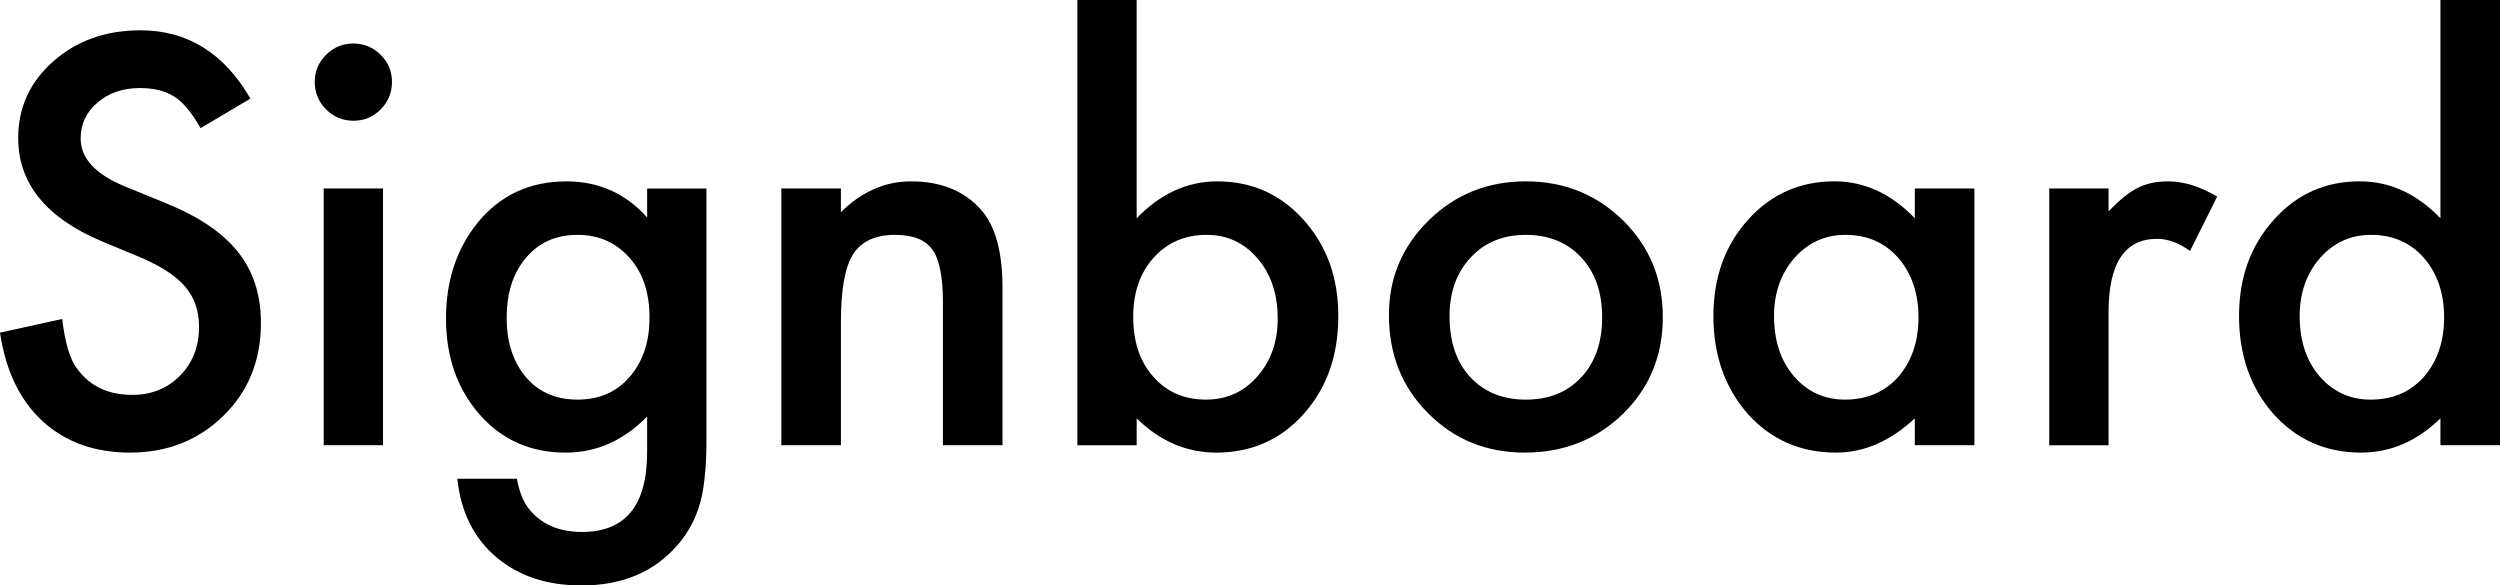 <!-- Generator: Adobe Illustrator 19.2.1, SVG Export Plug-In  -->
<svg version="1.1"
	 xmlns="http://www.w3.org/2000/svg" xmlns:xlink="http://www.w3.org/1999/xlink" xmlns:a="http://ns.adobe.com/AdobeSVGViewerExtensions/3.0/"
	 x="0px" y="0px" width="185.234px" height="43.379px" viewBox="0 0 185.234 43.379"
	 style="enable-background:new 0 0 185.234 43.379;" xml:space="preserve">
<defs>
</defs>
<g>
	<path d="M18.555,7.305l-3.691,2.188c-0.69-1.198-1.348-1.979-1.973-2.344c-0.651-0.417-1.491-0.625-2.52-0.625
		c-1.263,0-2.312,0.358-3.145,1.075c-0.833,0.704-1.25,1.59-1.25,2.658c0,1.472,1.094,2.658,3.281,3.557l3.008,1.231
		c2.448,0.991,4.238,2.199,5.371,3.626c1.133,1.427,1.699,3.176,1.699,5.248c0,2.775-0.925,5.069-2.773,6.88
		c-1.862,1.824-4.173,2.736-6.934,2.736c-2.617,0-4.779-0.778-6.484-2.335C1.465,29.645,0.417,27.461,0,24.648l4.609-1.016
		c0.208,1.771,0.573,2.995,1.094,3.672c0.938,1.302,2.305,1.953,4.102,1.953c1.419,0,2.598-0.475,3.535-1.425
		c0.938-0.949,1.406-2.153,1.406-3.61c0-0.585-0.082-1.123-0.244-1.61c-0.163-0.488-0.417-0.937-0.762-1.347
		c-0.345-0.41-0.791-0.794-1.338-1.151c-0.547-0.358-1.198-0.7-1.953-1.025l-2.91-1.21c-4.128-1.744-6.191-4.294-6.191-7.651
		c0-2.264,0.866-4.157,2.598-5.679c1.731-1.536,3.887-2.303,6.465-2.303C13.887,2.246,16.602,3.933,18.555,7.305z"/>
	<path d="M23.32,6.055c0-0.768,0.28-1.432,0.84-1.992c0.56-0.56,1.23-0.84,2.012-0.84c0.794,0,1.471,0.28,2.031,0.84
		c0.56,0.547,0.84,1.218,0.84,2.012c0,0.794-0.28,1.472-0.84,2.031c-0.547,0.56-1.218,0.84-2.012,0.84
		c-0.794,0-1.472-0.28-2.031-0.84C23.6,7.546,23.32,6.862,23.32,6.055z M28.379,13.965v19.023h-4.395V13.965H28.379z"/>
	<path d="M52.344,32.539c0,0.898-0.029,1.689-0.088,2.373s-0.14,1.286-0.244,1.807c-0.312,1.432-0.925,2.663-1.836,3.691
		c-1.719,1.979-4.082,2.969-7.09,2.969c-2.539,0-4.629-0.687-6.27-2.061c-1.693-1.413-2.669-3.362-2.93-5.849h4.414
		c0.169,0.938,0.449,1.66,0.84,2.168c0.911,1.185,2.239,1.777,3.984,1.777c3.216,0,4.824-1.966,4.824-5.898v-2.656
		c-1.745,1.784-3.757,2.676-6.035,2.676c-2.591,0-4.714-0.938-6.367-2.812c-1.667-1.901-2.5-4.277-2.5-7.129
		c0-2.773,0.774-5.13,2.324-7.07c1.667-2.057,3.867-3.086,6.602-3.086c2.396,0,4.388,0.892,5.977,2.676v-2.148h4.395V32.539z
		 M48.125,23.525c0-1.846-0.495-3.321-1.484-4.427c-1.003-1.131-2.285-1.696-3.848-1.696c-1.667,0-2.982,0.618-3.945,1.853
		c-0.873,1.105-1.309,2.535-1.309,4.29c0,1.729,0.436,3.146,1.309,4.251c0.95,1.209,2.266,1.813,3.945,1.813
		s3.008-0.611,3.984-1.833C47.676,26.671,48.125,25.254,48.125,23.525z"/>
	<path d="M57.891,13.965h4.414v1.758c1.536-1.523,3.268-2.285,5.195-2.285c2.213,0,3.938,0.697,5.176,2.09
		c1.067,1.185,1.602,3.119,1.602,5.801v11.66h-4.414V22.377c0-1.873-0.261-3.167-0.781-3.882c-0.508-0.729-1.433-1.093-2.773-1.093
		c-1.458,0-2.494,0.481-3.105,1.443c-0.599,0.95-0.898,2.607-0.898,4.975v9.168h-4.414V13.965z"/>
	<path d="M84.219,0v16.172c1.758-1.823,3.75-2.734,5.977-2.734c2.565,0,4.7,0.957,6.406,2.871c1.706,1.901,2.559,4.271,2.559,7.109
		c0,2.93-0.859,5.352-2.578,7.266c-1.706,1.901-3.861,2.852-6.465,2.852c-2.201,0-4.167-0.846-5.898-2.539v1.992h-4.395V0H84.219z
		 M94.668,23.613c0-1.823-0.495-3.307-1.484-4.453c-1.003-1.172-2.259-1.758-3.77-1.758c-1.615,0-2.93,0.566-3.945,1.699
		c-1.003,1.12-1.504,2.578-1.504,4.375c0,1.849,0.495,3.327,1.484,4.434c0.989,1.133,2.292,1.699,3.906,1.699
		c1.523,0,2.786-0.566,3.789-1.699C94.16,26.765,94.668,25.332,94.668,23.613z"/>
	<path d="M102.91,23.34c0-2.747,0.983-5.084,2.949-7.012c1.966-1.927,4.362-2.891,7.188-2.891c2.838,0,5.247,0.97,7.227,2.91
		c1.953,1.94,2.93,4.323,2.93,7.148c0,2.852-0.983,5.241-2.949,7.168c-1.979,1.914-4.408,2.871-7.285,2.871
		c-2.852,0-5.241-0.977-7.168-2.93C103.874,28.679,102.91,26.257,102.91,23.34z M107.402,23.418c0,1.901,0.508,3.405,1.523,4.512
		c1.042,1.12,2.415,1.68,4.121,1.68c1.719,0,3.092-0.553,4.121-1.66c1.028-1.106,1.543-2.584,1.543-4.434
		c0-1.849-0.515-3.327-1.543-4.434c-1.042-1.12-2.416-1.68-4.121-1.68c-1.68,0-3.041,0.56-4.082,1.68
		C107.923,20.202,107.402,21.647,107.402,23.418z"/>
	<path d="M141.875,13.965h4.414v19.023h-4.414v-1.992c-1.81,1.693-3.757,2.539-5.84,2.539c-2.63,0-4.805-0.95-6.523-2.852
		c-1.706-1.94-2.559-4.362-2.559-7.266c0-2.852,0.853-5.228,2.559-7.129c1.706-1.901,3.841-2.852,6.406-2.852
		c2.213,0,4.199,0.912,5.957,2.734V13.965z M131.445,23.418c0,1.823,0.488,3.308,1.465,4.453c1.002,1.159,2.266,1.738,3.789,1.738
		c1.627,0,2.942-0.56,3.945-1.68c1.002-1.159,1.504-2.63,1.504-4.414c0-1.784-0.501-3.255-1.504-4.414
		c-1.003-1.133-2.305-1.699-3.906-1.699c-1.511,0-2.773,0.573-3.789,1.719C131.946,20.28,131.445,21.712,131.445,23.418z"/>
	<path d="M151.836,13.965h4.395v1.699c0.807-0.846,1.523-1.426,2.148-1.738c0.638-0.325,1.393-0.488,2.266-0.488
		c1.159,0,2.37,0.378,3.633,1.133l-2.012,4.023c-0.833-0.599-1.647-0.898-2.441-0.898c-2.396,0-3.594,1.81-3.594,5.43v9.863h-4.395
		V13.965z"/>
	<path d="M180.82,0h4.414v32.988h-4.414v-1.992c-1.732,1.693-3.691,2.539-5.879,2.539c-2.604,0-4.766-0.95-6.484-2.852
		c-1.706-1.94-2.559-4.362-2.559-7.266c0-2.838,0.853-5.208,2.559-7.109c1.692-1.914,3.821-2.871,6.387-2.871
		c2.227,0,4.219,0.912,5.977,2.734V0z M170.391,23.418c0,1.823,0.488,3.308,1.465,4.453c1.002,1.159,2.266,1.738,3.789,1.738
		c1.627,0,2.942-0.56,3.945-1.68c1.002-1.159,1.504-2.63,1.504-4.414c0-1.784-0.501-3.255-1.504-4.414
		c-1.003-1.133-2.305-1.699-3.906-1.699c-1.511,0-2.773,0.573-3.789,1.719C170.892,20.28,170.391,21.712,170.391,23.418z"/>
</g>
</svg>